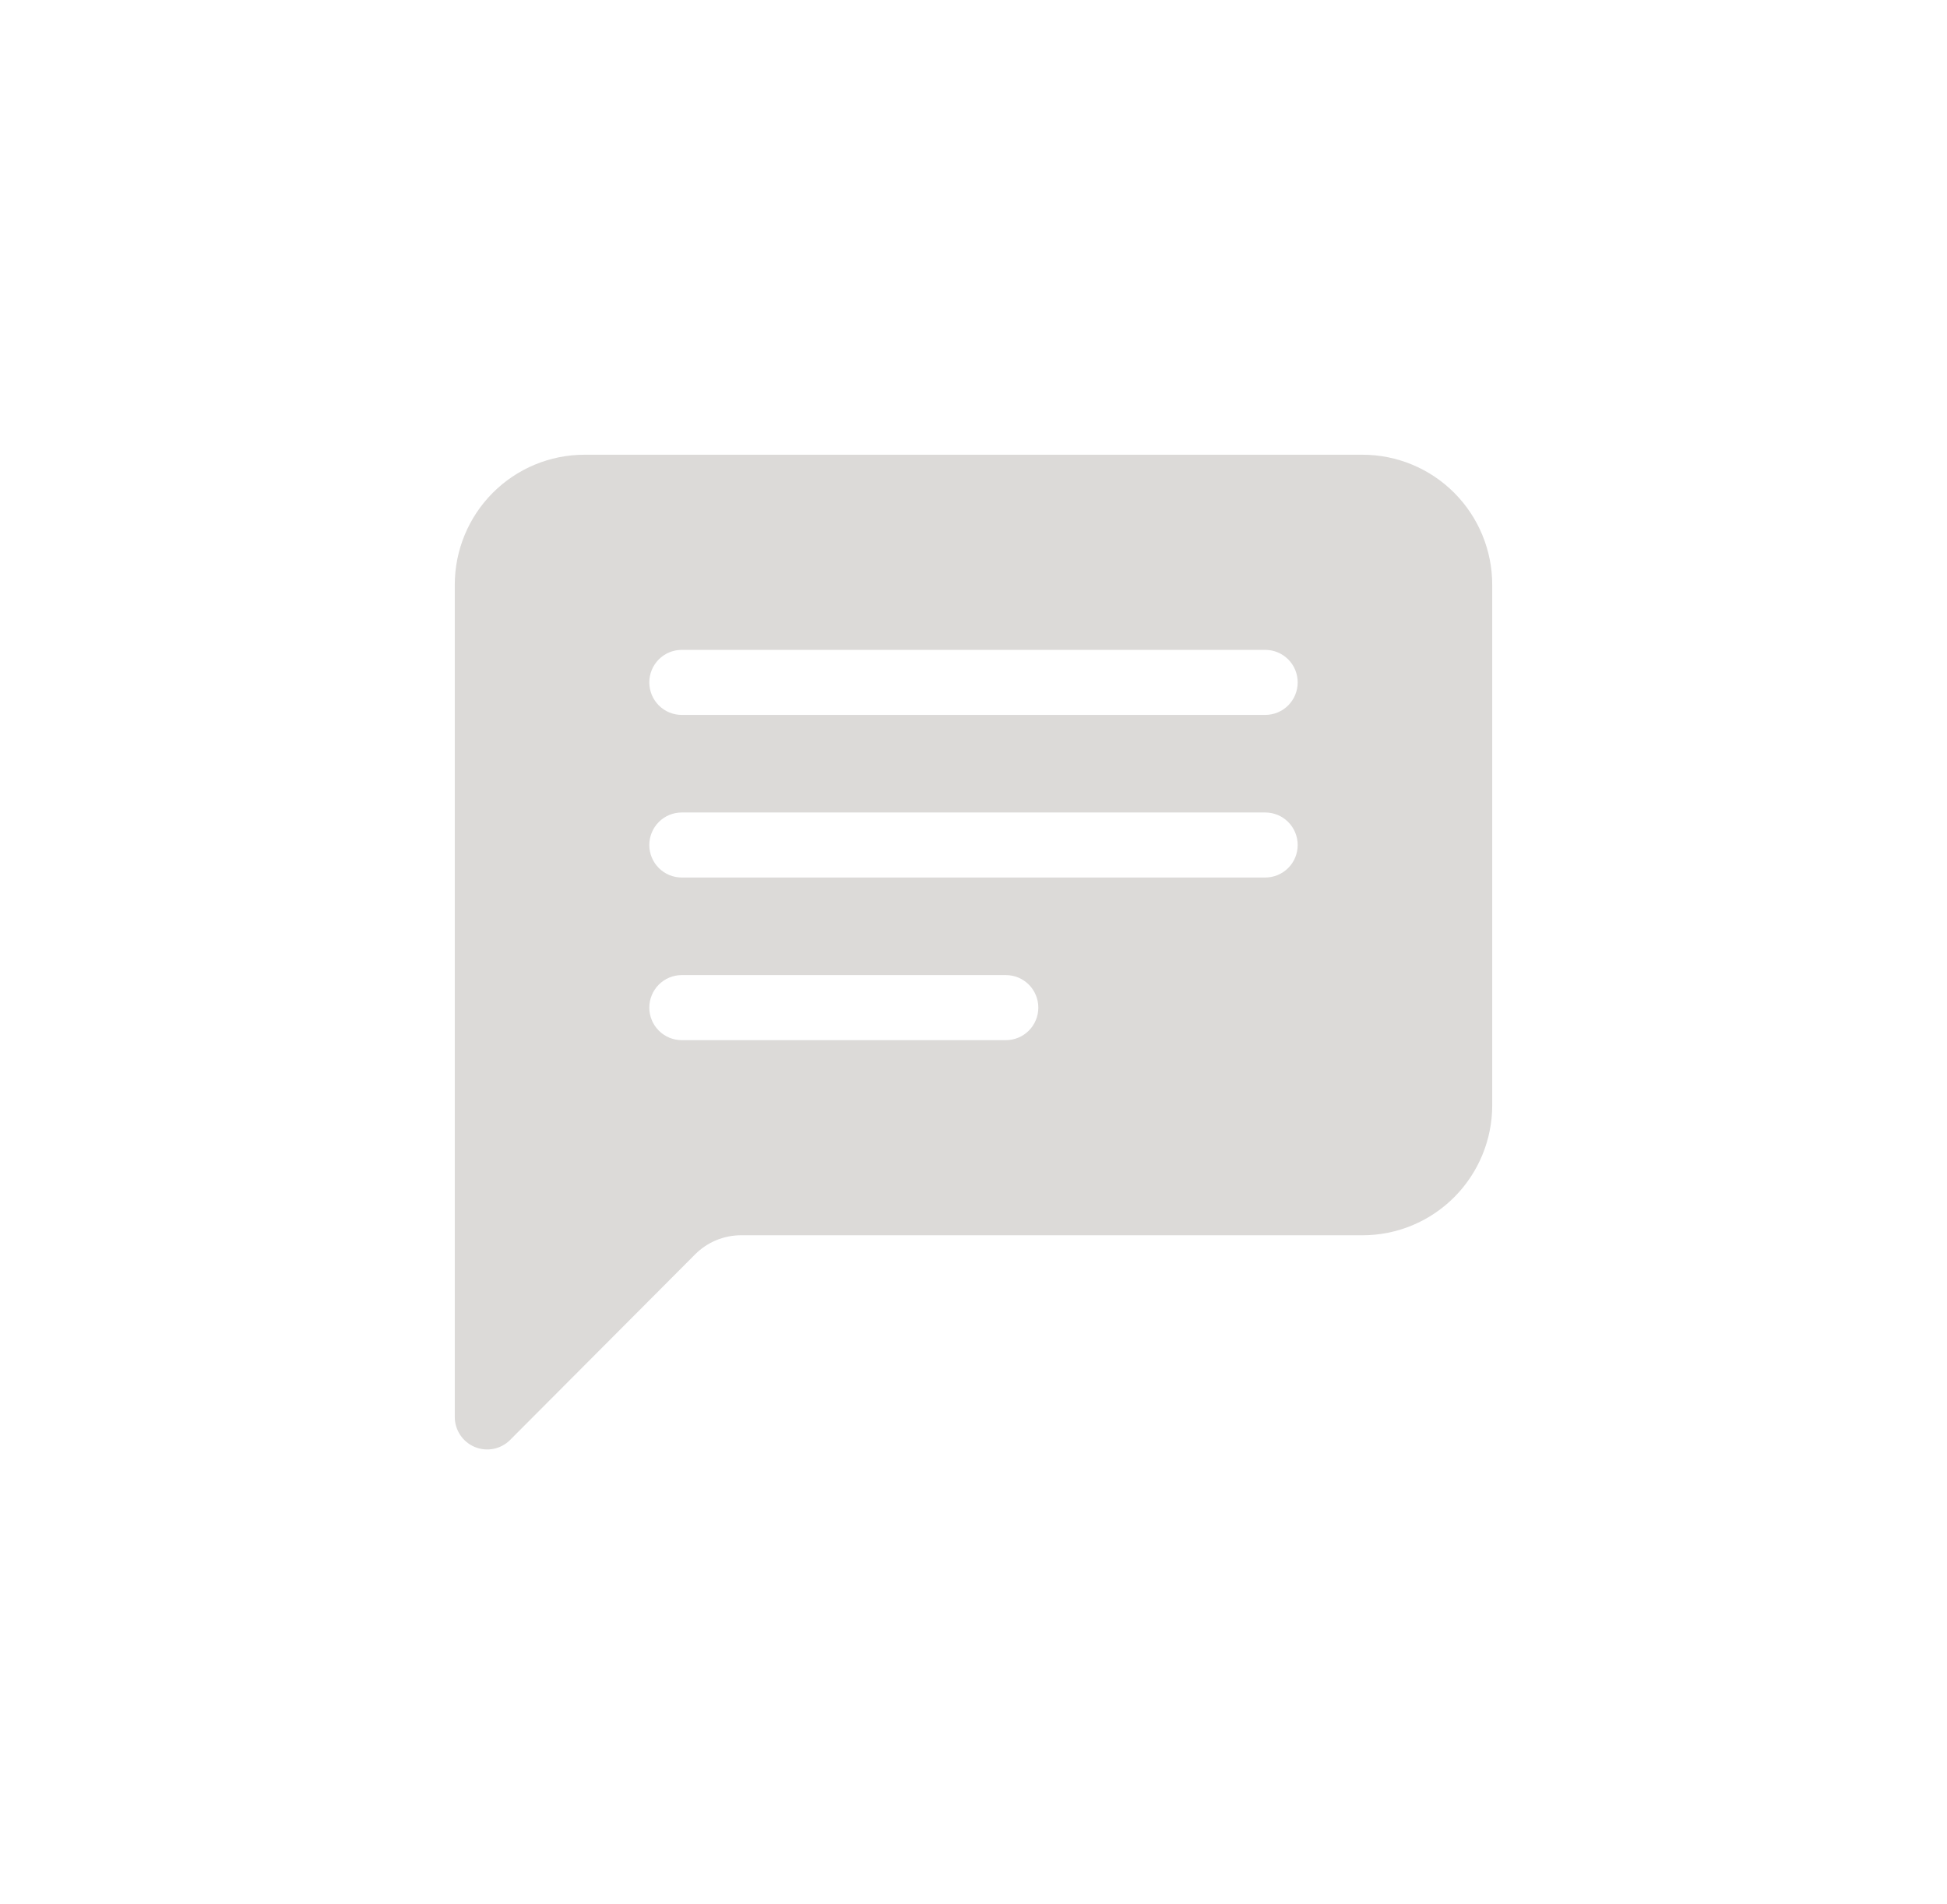 <svg width="137" height="134" viewBox="0 0 137 134" fill="none" xmlns="http://www.w3.org/2000/svg">
<g opacity="0.3" filter="url(#filter0_d_1020_6022)">
<path d="M32 27.155C32 24.727 32.961 22.398 34.673 20.681C36.384 18.965 38.705 18 41.125 18H95.875C98.295 18 100.616 18.965 102.327 20.681C104.039 22.398 105 24.727 105 27.155V63.773C105 66.201 104.039 68.529 102.327 70.246C100.616 71.963 98.295 72.927 95.875 72.927H52.139C50.929 72.928 49.769 73.41 48.913 74.269L35.896 87.328C35.578 87.648 35.171 87.867 34.728 87.956C34.286 88.044 33.827 87.999 33.41 87.826C32.993 87.653 32.636 87.36 32.385 86.984C32.134 86.607 32 86.165 32 85.712V27.155ZM47.969 31.732C47.364 31.732 46.783 31.973 46.356 32.402C45.928 32.831 45.688 33.413 45.688 34.02C45.688 34.627 45.928 35.21 46.356 35.639C46.783 36.068 47.364 36.309 47.969 36.309H89.031C89.636 36.309 90.216 36.068 90.644 35.639C91.072 35.21 91.312 34.627 91.312 34.02C91.312 33.413 91.072 32.831 90.644 32.402C90.216 31.973 89.636 31.732 89.031 31.732H47.969ZM47.969 43.175C47.364 43.175 46.783 43.416 46.356 43.845C45.928 44.275 45.688 44.857 45.688 45.464C45.688 46.071 45.928 46.653 46.356 47.082C46.783 47.511 47.364 47.752 47.969 47.752H89.031C89.636 47.752 90.216 47.511 90.644 47.082C91.072 46.653 91.312 46.071 91.312 45.464C91.312 44.857 91.072 44.275 90.644 43.845C90.216 43.416 89.636 43.175 89.031 43.175H47.969ZM47.969 54.618C47.364 54.618 46.783 54.859 46.356 55.289C45.928 55.718 45.688 56.3 45.688 56.907C45.688 57.514 45.928 58.096 46.356 58.525C46.783 58.955 47.364 59.196 47.969 59.196H70.781C71.386 59.196 71.966 58.955 72.394 58.525C72.822 58.096 73.062 57.514 73.062 56.907C73.062 56.3 72.822 55.718 72.394 55.289C71.966 54.859 71.386 54.618 70.781 54.618H47.969Z" fill="#88827D"/>
</g>
<defs>
<filter id="filter0_d_1020_6022" x="0" y="0" width="137" height="134" filterUnits="userSpaceOnUse" color-interpolation-filters="sRGB">
<feFlood flood-opacity="0" result="BackgroundImageFix"/>
<feColorMatrix in="SourceAlpha" type="matrix" values="0 0 0 0 0 0 0 0 0 0 0 0 0 0 0 0 0 0 127 0" result="hardAlpha"/>
<feMorphology radius="8" operator="dilate" in="SourceAlpha" result="effect1_dropShadow_1020_6022"/>
<feOffset dy="14"/>
<feGaussianBlur stdDeviation="12"/>
<feColorMatrix type="matrix" values="0 0 0 0 0.922 0 0 0 0 0.937 0 0 0 0 0.957 0 0 0 0.6 0"/>
<feBlend mode="normal" in2="BackgroundImageFix" result="effect1_dropShadow_1020_6022"/>
<feBlend mode="normal" in="SourceGraphic" in2="effect1_dropShadow_1020_6022" result="shape"/>
</filter>
</defs>
</svg>
